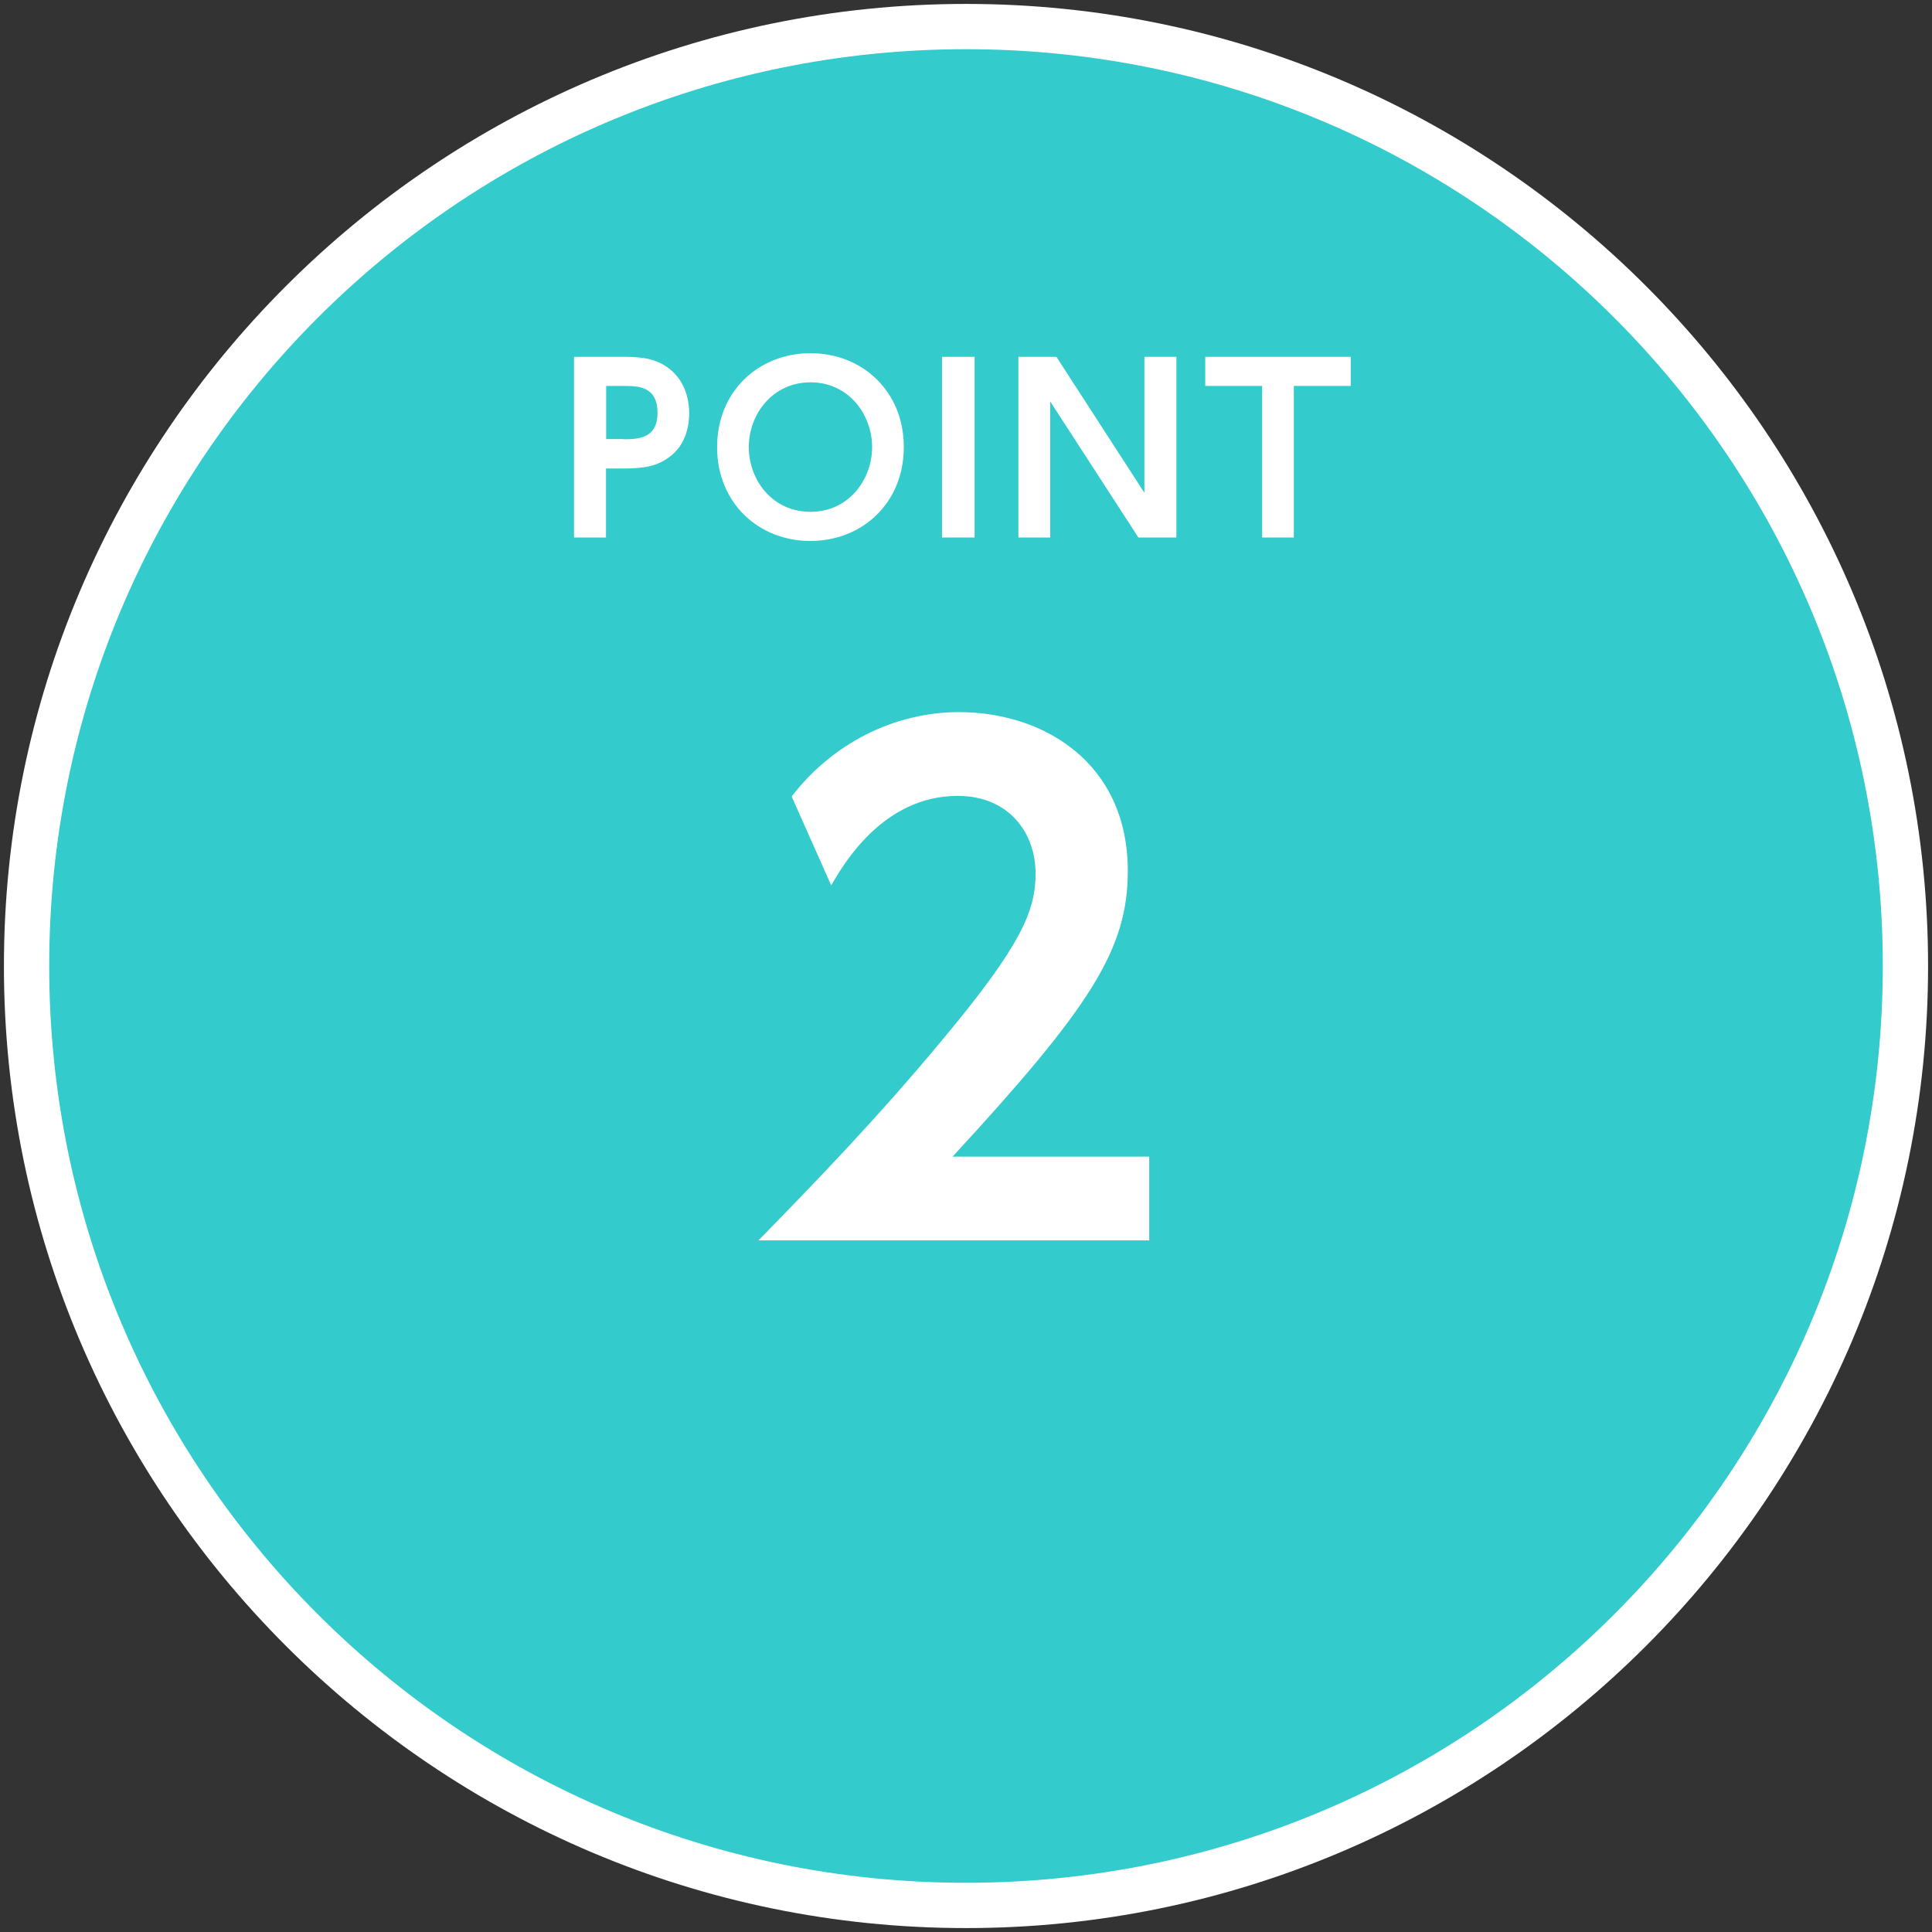 <?xml version="1.0" encoding="utf-8"?>
<!-- Generator: Adobe Illustrator 26.5.0, SVG Export Plug-In . SVG Version: 6.00 Build 0)  -->
<svg version="1.1" id="レイヤー_1" xmlns="http://www.w3.org/2000/svg" xmlns:xlink="http://www.w3.org/1999/xlink" x="0px"
	 y="0px" width="128px" height="128px" viewBox="0 0 128 128" style="enable-background:new 0 0 128 128;" xml:space="preserve">
<rect x="0" y="0" width="128" height="128" fill="#333333" stroke="none"/>
<style type="text/css">
	.st0{fill:#33CBCB;}
	.st1{fill:#FFFFFF;}
</style>
<g>
	<g>
		<ellipse transform="matrix(0.707 -0.707 0.707 0.707 -26.51 64)" class="st0" cx="64" cy="64" rx="62.24" ry="62.24"/>
		<path class="st1" d="M64,3.26c33.54,0,60.74,27.19,60.74,60.74S97.54,124.74,64,124.74S3.26,97.54,3.26,64S30.46,3.26,64,3.26
			 M64,0.26C28.85,0.26,0.26,28.85,0.26,64S28.85,127.74,64,127.74S127.74,99.15,127.74,64S99.15,0.26,64,0.26L64,0.26z"/>
	</g>
	<g>
		<path class="st1" d="M76.14,76.63v5.55H50.25c3.78-3.87,7.91-8.13,12.25-13.37c5.2-6.23,6.11-8.51,6.11-10.92
			c0-2.75-1.8-5.16-5.16-5.16c-4.94,0-7.57,4.52-8.38,5.93l-2.62-5.89c2.67-3.48,6.75-5.59,11.09-5.59
			c5.55,0,11.18,3.31,11.18,10.53c0,5.2-2.49,9.03-11.61,18.92H76.14z"/>
	</g>
	<g>
		<path class="st1" d="M41.36,23.64c1.33,0,2.19,0.17,3.01,0.81c0.87,0.69,1.29,1.77,1.29,2.94c0,0.6-0.12,2.04-1.34,2.91
			c-0.84,0.6-1.63,0.74-3.1,0.74h-1.07v4.57h-2.12V23.64H41.36z M41.27,29.1c0.94,0,2.29,0,2.29-1.74c0-1.79-1.29-1.79-2.29-1.79
			h-1.11v3.52H41.27z"/>
		<path class="st1" d="M47.51,29.62c0-3.72,2.77-6.22,6.19-6.22c3.41,0,6.18,2.5,6.18,6.22s-2.77,6.22-6.18,6.22
			C50.28,35.85,47.51,33.34,47.51,29.62z M57.78,29.62c0-2.17-1.57-4.29-4.08-4.29c-2.52,0-4.09,2.12-4.09,4.29
			c0,2.16,1.54,4.29,4.09,4.29C56.25,33.91,57.78,31.75,57.78,29.62z"/>
		<path class="st1" d="M64.57,23.64v11.97h-2.16V23.64H64.57z"/>
		<path class="st1" d="M69.99,23.64l5.83,9.01v-9.01h2.12v11.97h-2.52l-5.84-9.01v9.01h-2.11V23.64H69.99z"/>
		<path class="st1" d="M85.73,35.61h-2.11V25.57h-3.77v-1.93h9.64v1.93h-3.77V35.61z"/>
	</g>
</g>
</svg>
